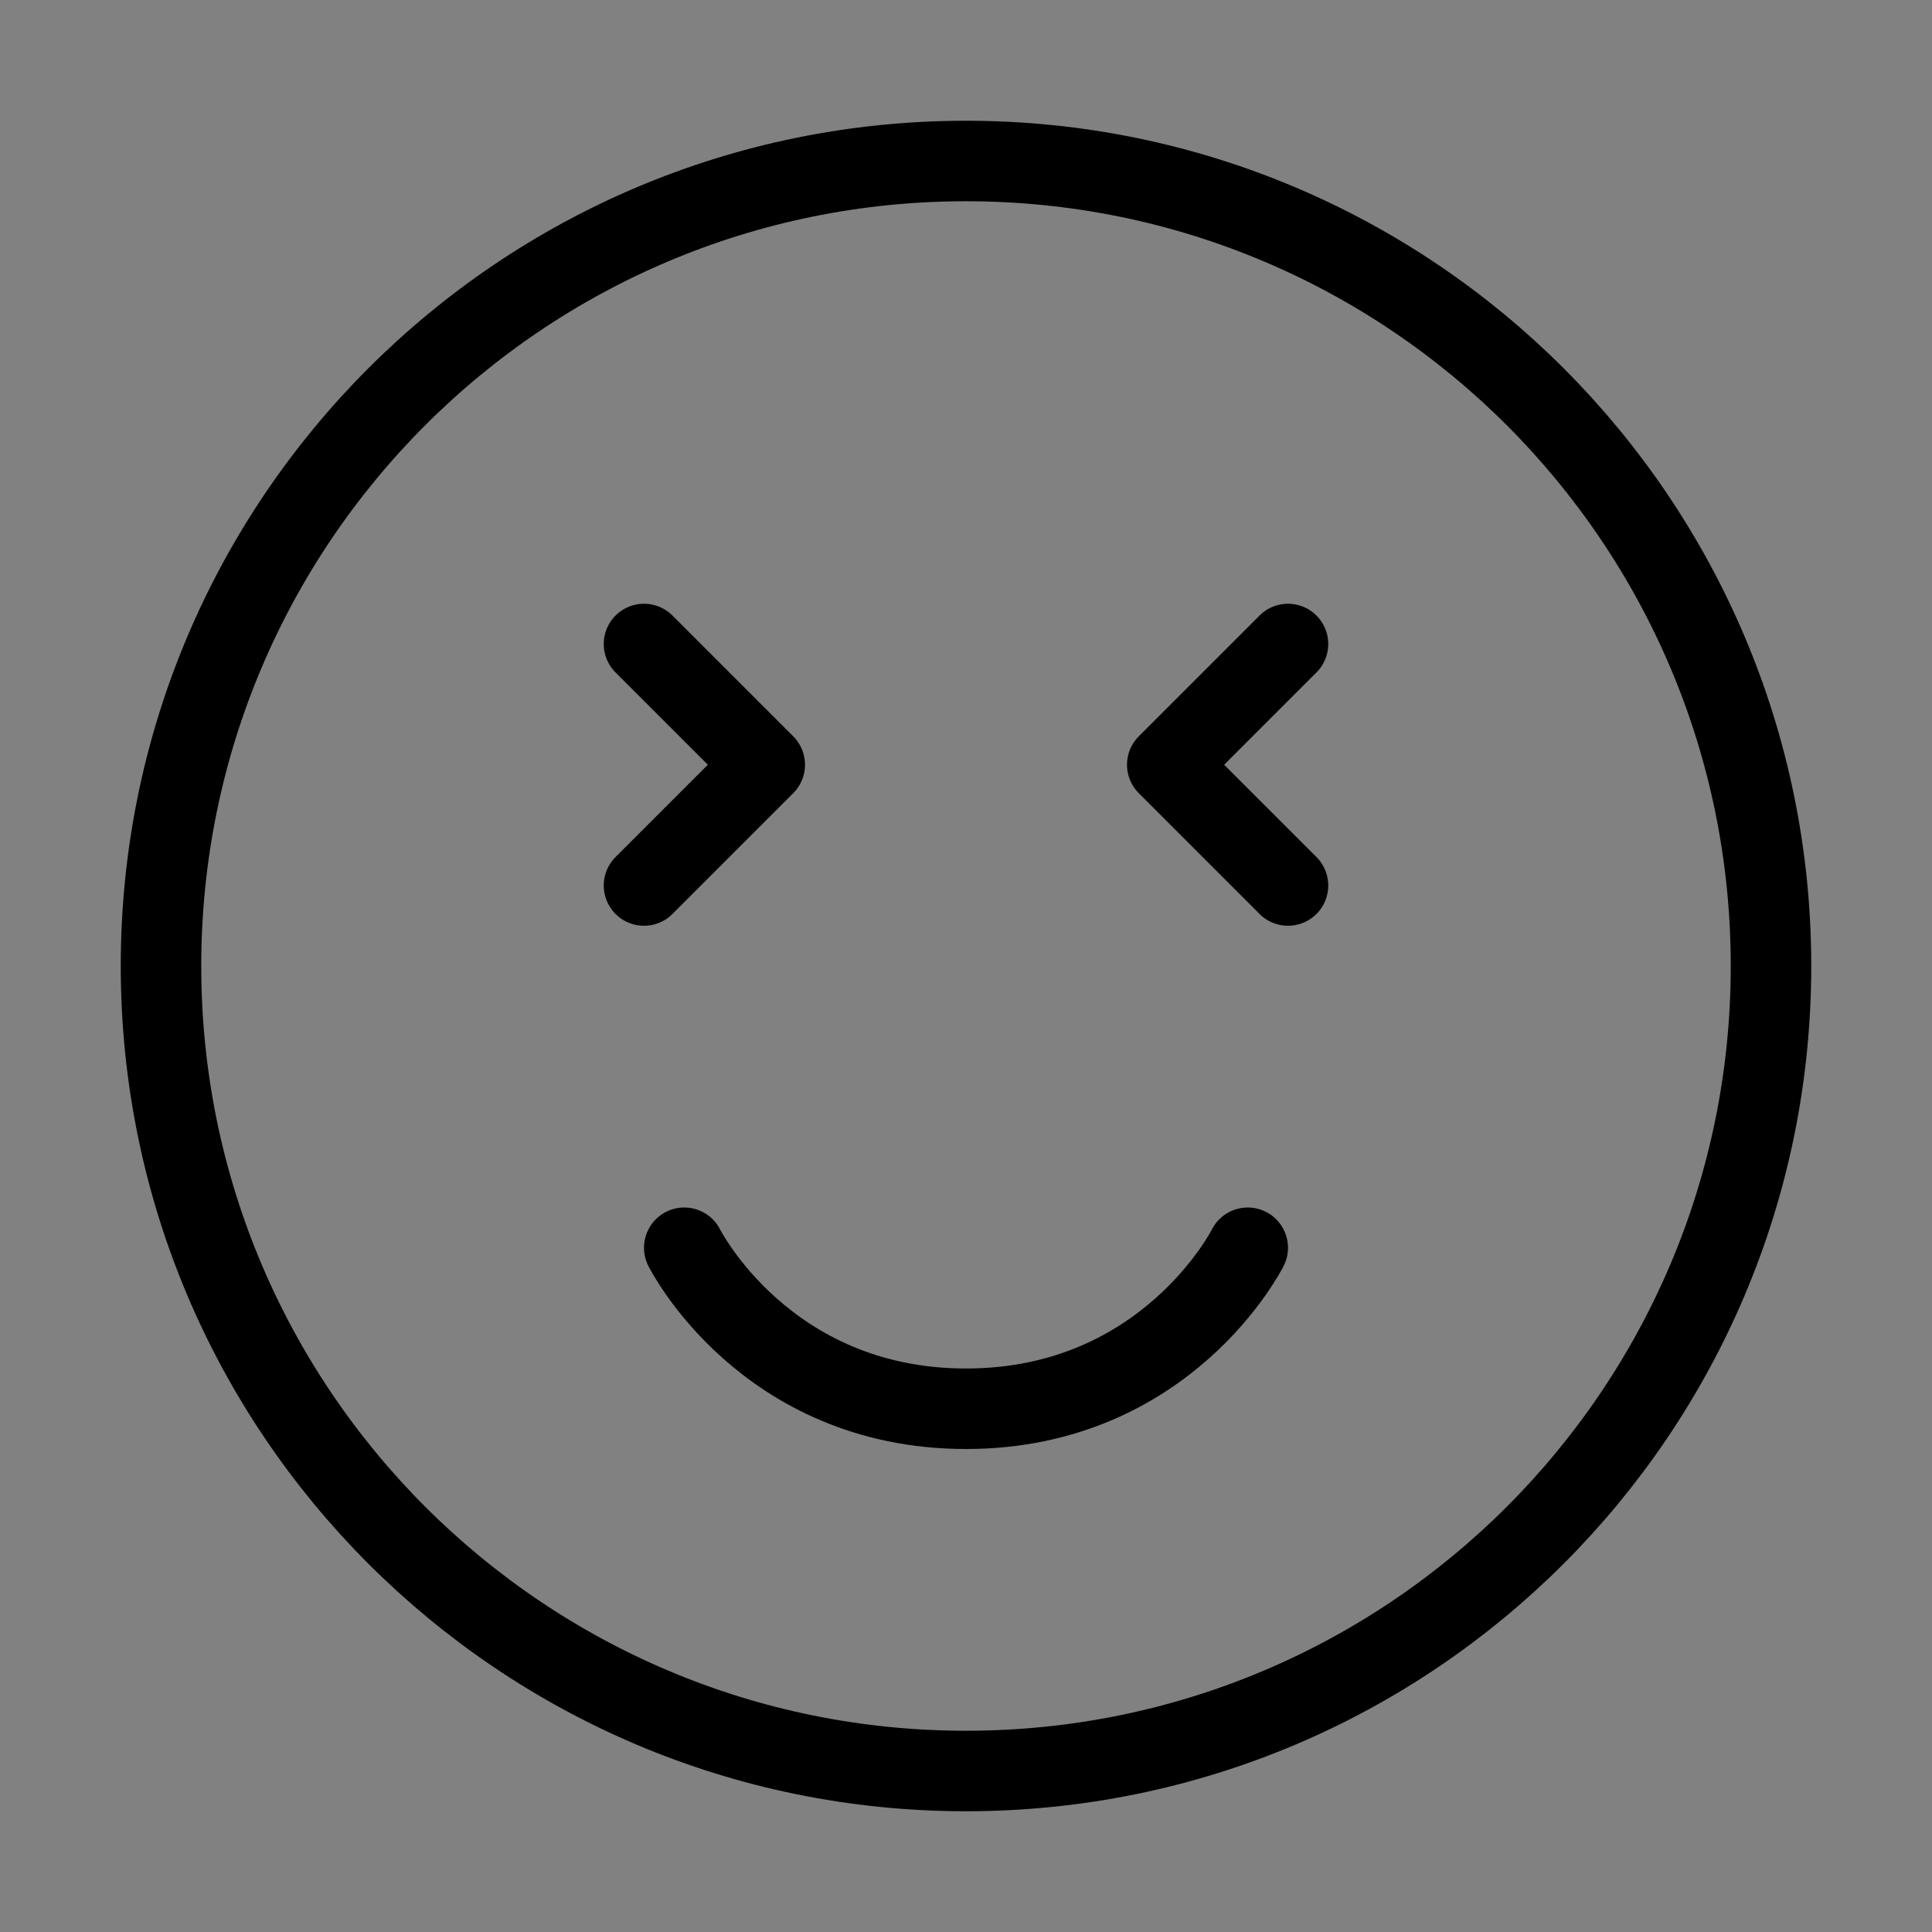 <svg viewBox="0 0 48 48" fill="none" xmlns="http://www.w3.org/2000/svg"><rect x="0" y="0" width="48" height="48" fill="#808080" stroke="none"/><rect width="48" height="48" fill="white" fill-opacity="0.01"/><path d="M24 44C35.046 44 44 35.046 44 24C44 12.954 35.046 4 24 4C12.954 4 4 12.954 4 24C4 35.046 12.954 44 24 44Z" fill="none" stroke="currentColor" stroke-width="2" stroke-linejoin="round"/><path d="M17 31C17 31 19 35 24 35C29 35 31 31 31 31" stroke="currentColor" stroke-width="2" stroke-linecap="round" stroke-linejoin="round"/><path d="M16 16L19 19L16 22" stroke="currentColor" stroke-width="2" stroke-linecap="round" stroke-linejoin="round"/><path d="M32 16L29 19L32 22" stroke="currentColor" stroke-width="2" stroke-linecap="round" stroke-linejoin="round"/></svg>